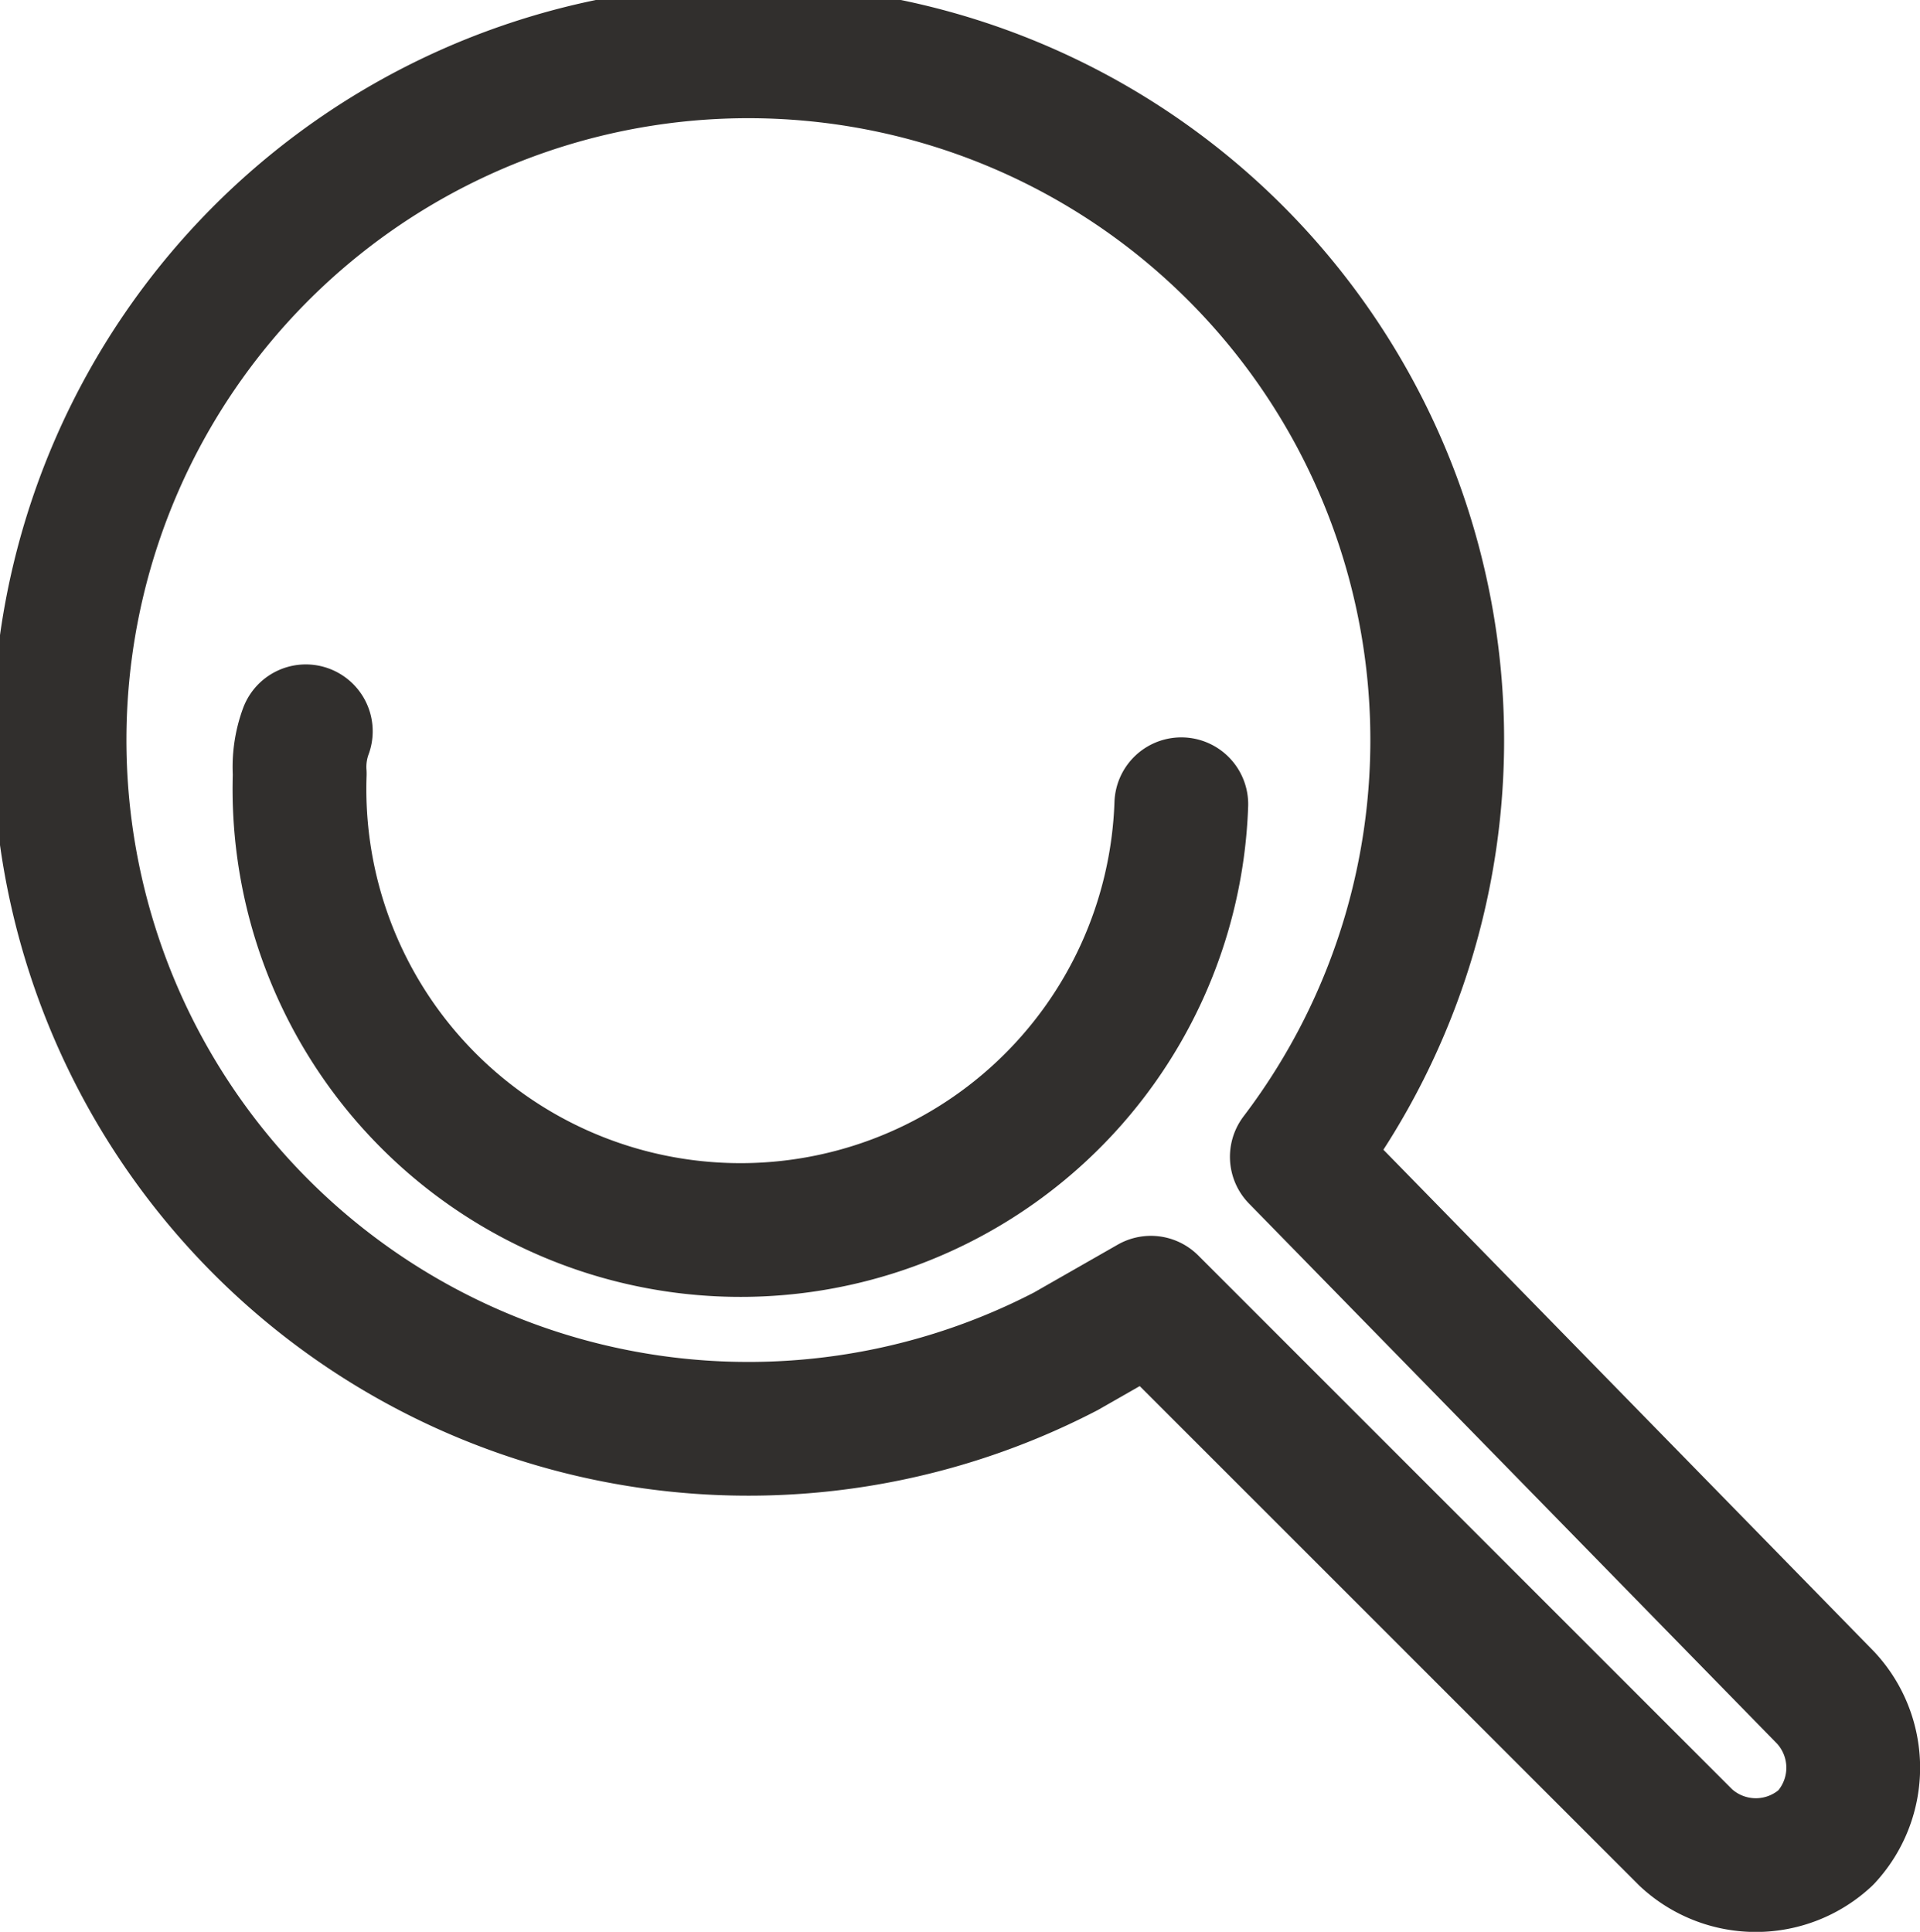 <svg xmlns="http://www.w3.org/2000/svg" width="31.58" height="31.78" viewBox="0 0 31.58 31.78">
  <title>SearchIcons-05</title>
  <path d="M28.6,35.1l8.8,8.8a1.69,1.69,0,0,0,2.3,0h0a1.69,1.69,0,0,0,0-2.3L31,32.7a11.33,11.33,0,1,0-3.8,3.2Z" transform="translate(-9.67 -13.67)" style="fill: none;stroke: #312f2d;stroke-linecap: round;stroke-linejoin: round;stroke-width: 2.2px"/>
  <path d="M29.1,26.9a7.25,7.25,0,0,1-14.5-.5,1.7,1.7,0,0,1,.1-.7" transform="translate(-9.67 -13.67)" style="fill: none;stroke: #312f2d;stroke-linecap: round;stroke-linejoin: round;stroke-width: 2.2px"/>
</svg>
